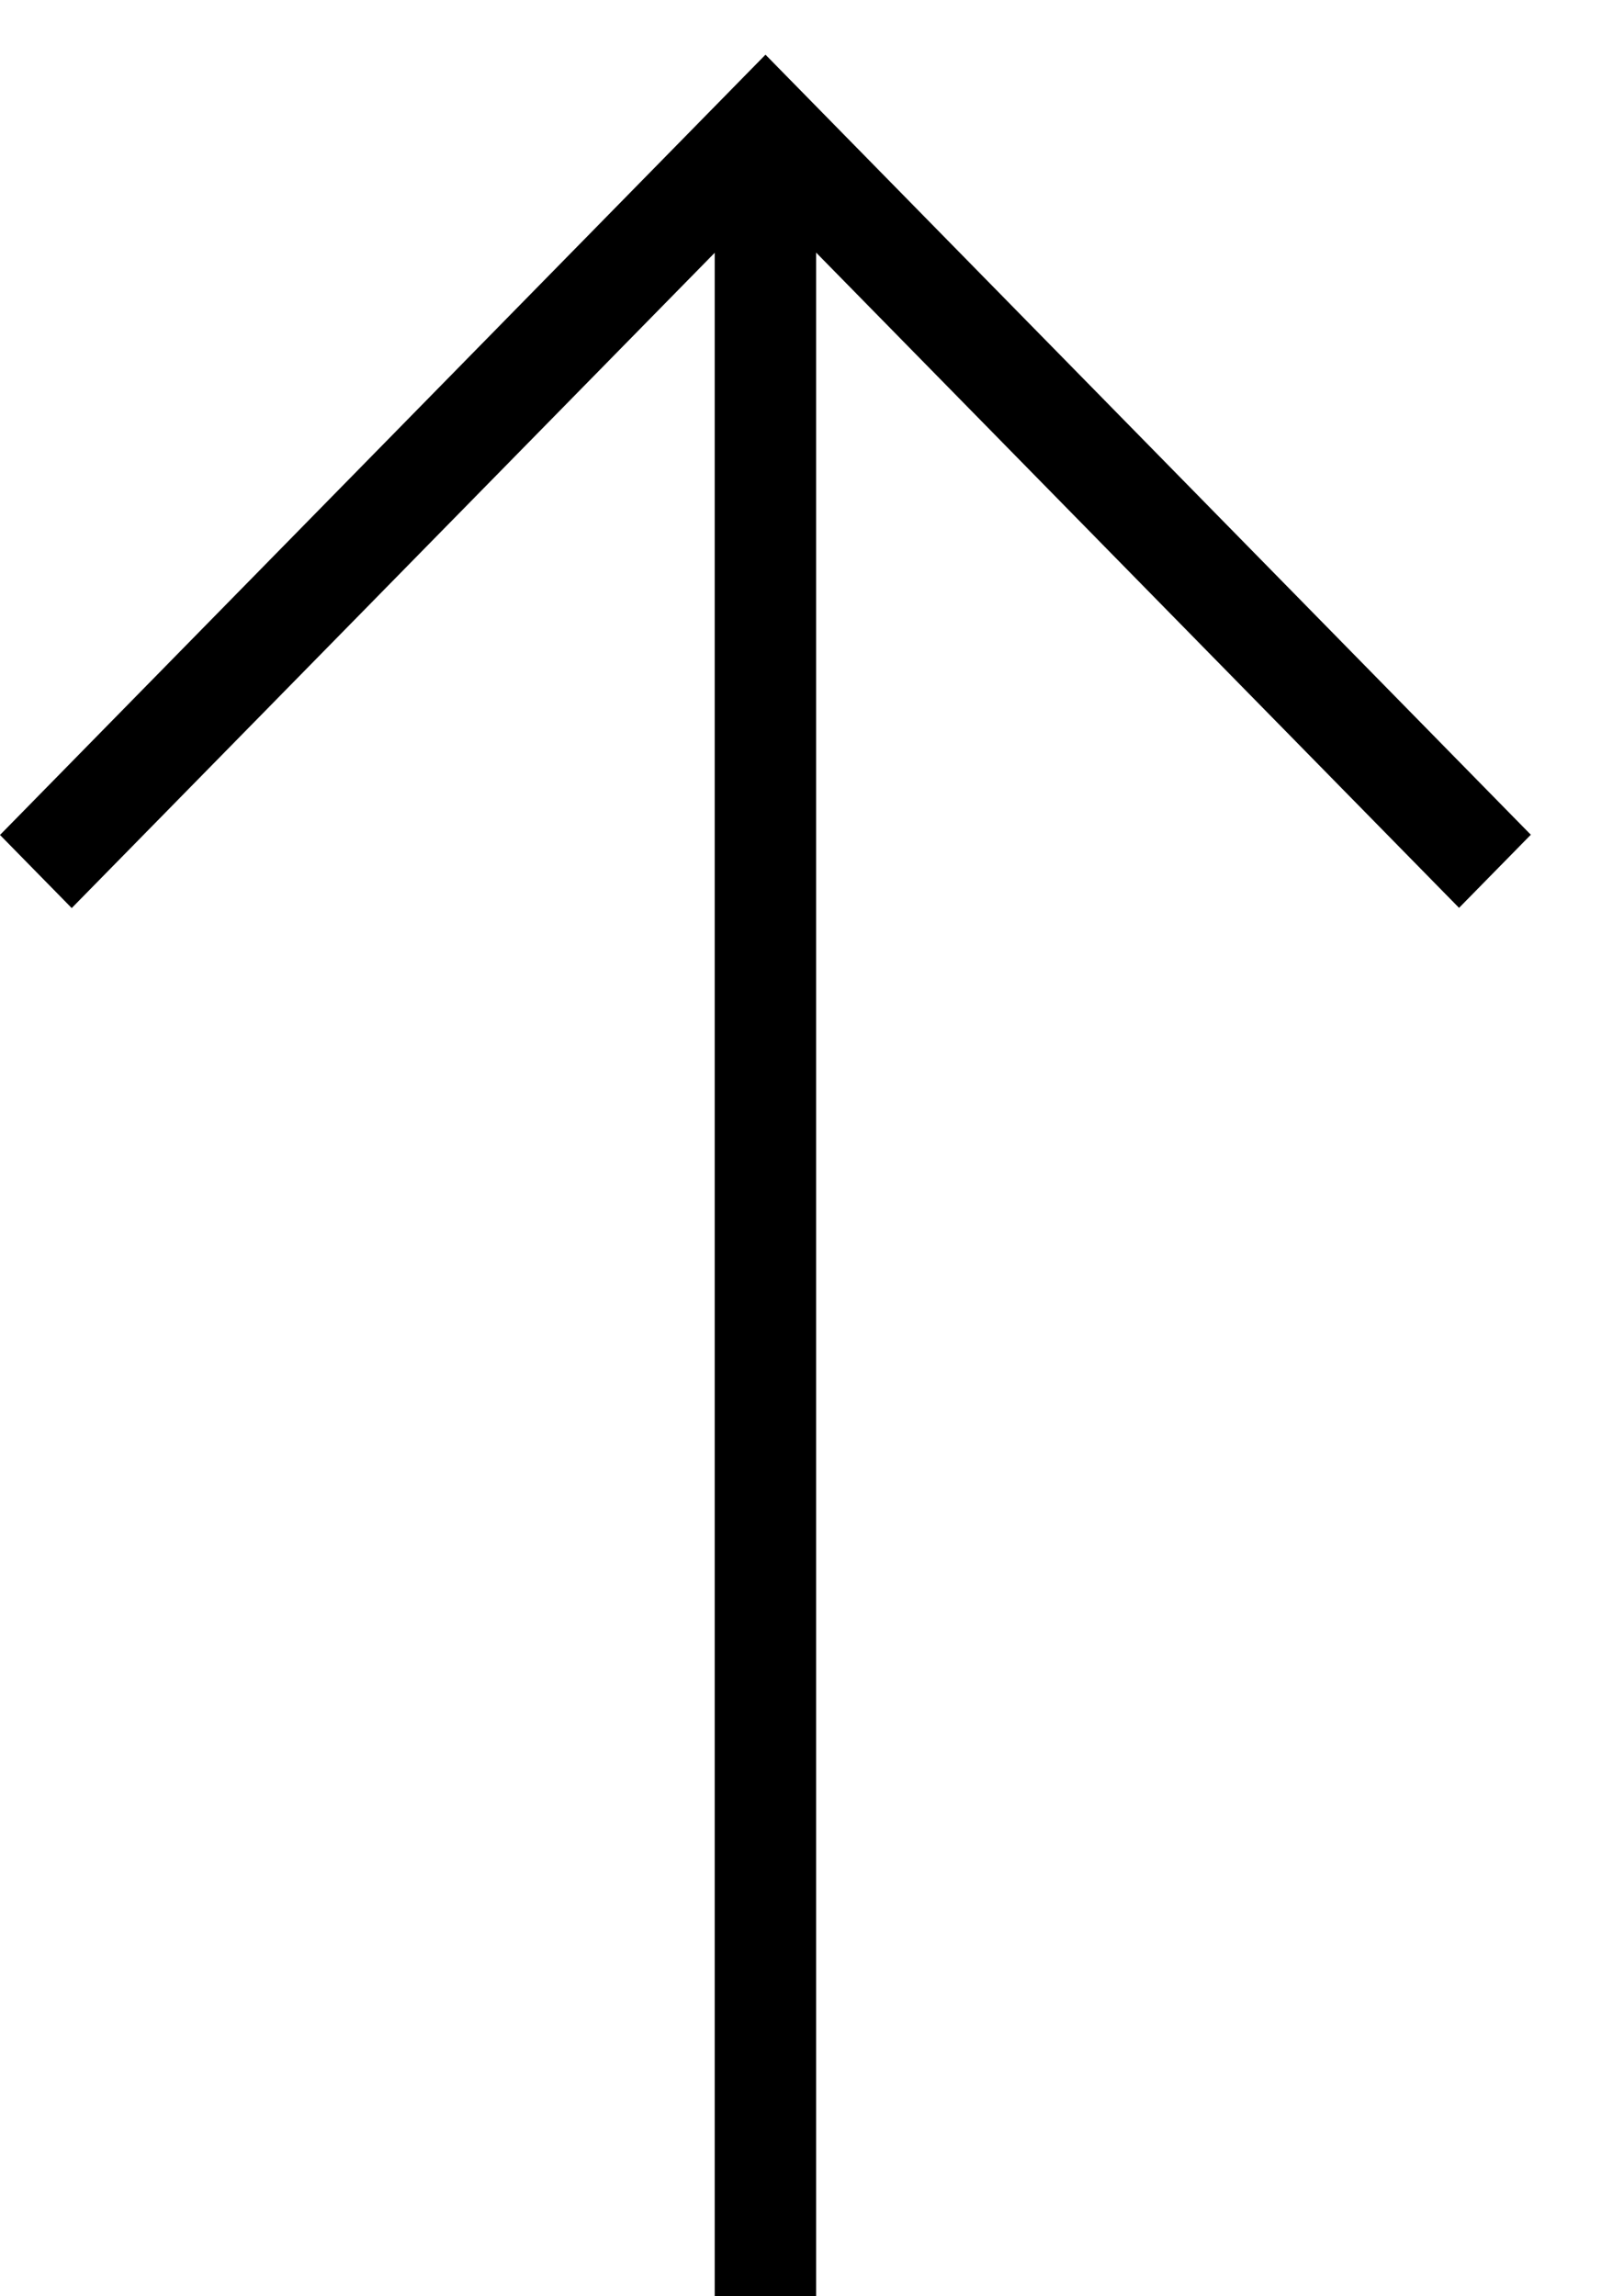 <svg width="30" height="43" viewBox="0 0 30 43" fill="none" xmlns="http://www.w3.org/2000/svg">
<g clip-path="url(#clip0_889_671)">
<path d="M14.335 1.024L28.667 15.632L27.323 17.001L15.283 4.73L15.283 43L13.384 43L13.384 4.734L1.343 17.005L-4.12504e-05 15.636L14.331 1.028L14.335 1.024Z" fill="black"/>
</g>
<defs>
<clipPath id="clip0_889_671">
<rect width="43" height="29.691" fill="white" transform="matrix(-4.37114e-08 -1 -1 4.37114e-08 29.69 43)"/>
</clipPath>
</defs>
</svg>
